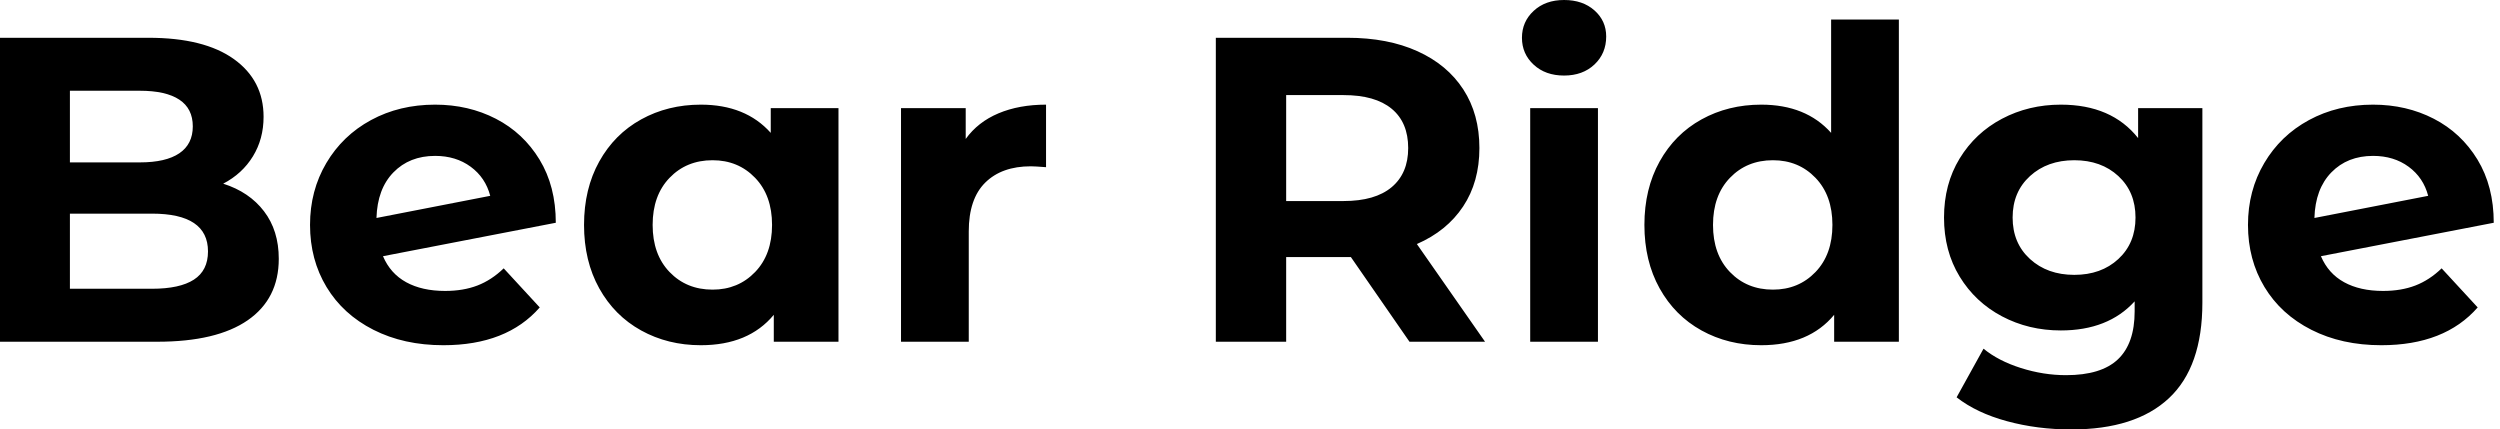 <svg baseProfile="full" height="28" version="1.1" viewBox="0 0 163 28" width="163" xmlns="http://www.w3.org/2000/svg" xmlns:ev="http://www.w3.org/2001/xml-events" xmlns:xlink="http://www.w3.org/1999/xlink"><defs /><g><path d="M20.526 16.874Q20.526 19.478 18.502 20.88Q16.477 22.281 12.599 22.281H2.35V2.463H12.032Q15.656 2.463 17.596 3.85Q19.535 5.238 19.535 7.616Q19.535 9.06 18.841 10.192Q18.148 11.325 16.902 11.976Q18.601 12.514 19.563 13.774Q20.526 15.033 20.526 16.874ZM6.908 5.917V10.588H11.466Q13.165 10.588 14.042 9.994Q14.92 9.399 14.92 8.239Q14.92 7.078 14.042 6.497Q13.165 5.917 11.466 5.917ZM15.911 16.392Q15.911 13.929 12.259 13.929H6.908V18.827H12.259Q14.071 18.827 14.991 18.233Q15.911 17.638 15.911 16.392Z M35.191 17.496 37.541 20.044Q35.389 22.508 31.256 22.508Q28.679 22.508 26.698 21.503Q24.716 20.497 23.64 18.714Q22.564 16.93 22.564 14.665Q22.564 12.429 23.626 10.631Q24.688 8.833 26.542 7.828Q28.396 6.823 30.718 6.823Q32.898 6.823 34.681 7.743Q36.465 8.663 37.527 10.404Q38.588 12.146 38.588 14.524L27.321 16.704Q27.802 17.836 28.835 18.402Q29.869 18.969 31.369 18.969Q32.558 18.969 33.478 18.615Q34.398 18.261 35.191 17.496ZM26.896 14.212 34.313 12.768Q34.002 11.579 33.039 10.872Q32.077 10.164 30.718 10.164Q29.048 10.164 28.0 11.24Q26.952 12.315 26.896 14.212Z M57.019 7.05V22.281H52.801V20.526Q51.159 22.508 48.044 22.508Q45.893 22.508 44.152 21.545Q42.411 20.582 41.42 18.799Q40.429 17.015 40.429 14.665Q40.429 12.315 41.42 10.532Q42.411 8.748 44.152 7.786Q45.893 6.823 48.044 6.823Q50.961 6.823 52.603 8.663V7.05ZM52.688 14.665Q52.688 12.74 51.583 11.594Q50.479 10.447 48.809 10.447Q47.11 10.447 46.006 11.594Q44.902 12.74 44.902 14.665Q44.902 16.59 46.006 17.737Q47.11 18.884 48.809 18.884Q50.479 18.884 51.583 17.737Q52.688 16.59 52.688 14.665Z M70.552 6.823V10.9Q69.816 10.843 69.561 10.843Q67.664 10.843 66.588 11.905Q65.513 12.967 65.513 15.09V22.281H61.096V7.05H65.314V9.06Q66.107 7.956 67.452 7.389Q68.797 6.823 70.552 6.823Z  M94.249 22.281 90.427 16.76H90.2H86.208V22.281H81.622V2.463H90.2Q92.833 2.463 94.772 3.341Q96.712 4.218 97.759 5.832Q98.807 7.446 98.807 9.654Q98.807 11.862 97.745 13.462Q96.684 15.062 94.73 15.911L99.175 22.281ZM89.945 6.2H86.208V13.108H89.945Q92.012 13.108 93.088 12.202Q94.164 11.296 94.164 9.654Q94.164 7.984 93.088 7.092Q92.012 6.2 89.945 6.2Z M102.119 7.05H106.536V22.281H102.119ZM101.581 2.463Q101.581 1.416 102.346 0.708Q103.11 0.0 104.328 0.0Q105.545 0.0 106.309 0.679Q107.074 1.359 107.074 2.378Q107.074 3.482 106.309 4.204Q105.545 4.926 104.328 4.926Q103.11 4.926 102.346 4.218Q101.581 3.511 101.581 2.463Z M126.156 1.274V22.281H121.937V20.526Q120.295 22.508 117.181 22.508Q115.029 22.508 113.288 21.545Q111.547 20.582 110.556 18.799Q109.565 17.015 109.565 14.665Q109.565 12.315 110.556 10.532Q111.547 8.748 113.288 7.786Q115.029 6.823 117.181 6.823Q120.097 6.823 121.739 8.663V1.274ZM121.824 14.665Q121.824 12.74 120.72 11.594Q119.616 10.447 117.945 10.447Q116.247 10.447 115.143 11.594Q114.038 12.74 114.038 14.665Q114.038 16.59 115.143 17.737Q116.247 18.884 117.945 18.884Q119.616 18.884 120.72 17.737Q121.824 16.59 121.824 14.665Z M145.945 7.05V19.733Q145.945 23.923 143.765 25.962Q141.585 28.0 137.395 28.0Q135.187 28.0 133.205 27.462Q131.223 26.924 129.921 25.905L131.676 22.734Q132.639 23.527 134.111 23.994Q135.583 24.461 137.056 24.461Q139.349 24.461 140.439 23.428Q141.529 22.394 141.529 20.299V19.648Q139.802 21.545 136.716 21.545Q134.621 21.545 132.88 20.625Q131.139 19.705 130.119 18.034Q129.1 16.364 129.1 14.184Q129.1 12.004 130.119 10.334Q131.139 8.663 132.88 7.743Q134.621 6.823 136.716 6.823Q140.028 6.823 141.755 9.003V7.05ZM141.585 14.184Q141.585 12.514 140.467 11.48Q139.349 10.447 137.594 10.447Q135.838 10.447 134.706 11.48Q133.573 12.514 133.573 14.184Q133.573 15.854 134.706 16.888Q135.838 17.921 137.594 17.921Q139.349 17.921 140.467 16.888Q141.585 15.854 141.585 14.184Z M161.545 17.496 163.895 20.044Q161.743 22.508 157.61 22.508Q155.033 22.508 153.052 21.503Q151.07 20.497 149.994 18.714Q148.918 16.93 148.918 14.665Q148.918 12.429 149.98 10.631Q151.041 8.833 152.896 7.828Q154.75 6.823 157.072 6.823Q159.252 6.823 161.035 7.743Q162.819 8.663 163.881 10.404Q164.942 12.146 164.942 14.524L153.674 16.704Q154.156 17.836 155.189 18.402Q156.222 18.969 157.723 18.969Q158.912 18.969 159.832 18.615Q160.752 18.261 161.545 17.496ZM153.25 14.212 160.667 12.768Q160.356 11.579 159.393 10.872Q158.431 10.164 157.072 10.164Q155.401 10.164 154.354 11.24Q153.306 12.315 153.25 14.212Z " fill="rgb(0,0,0)" transform="translate(-2.35, 0)" /></g></svg>